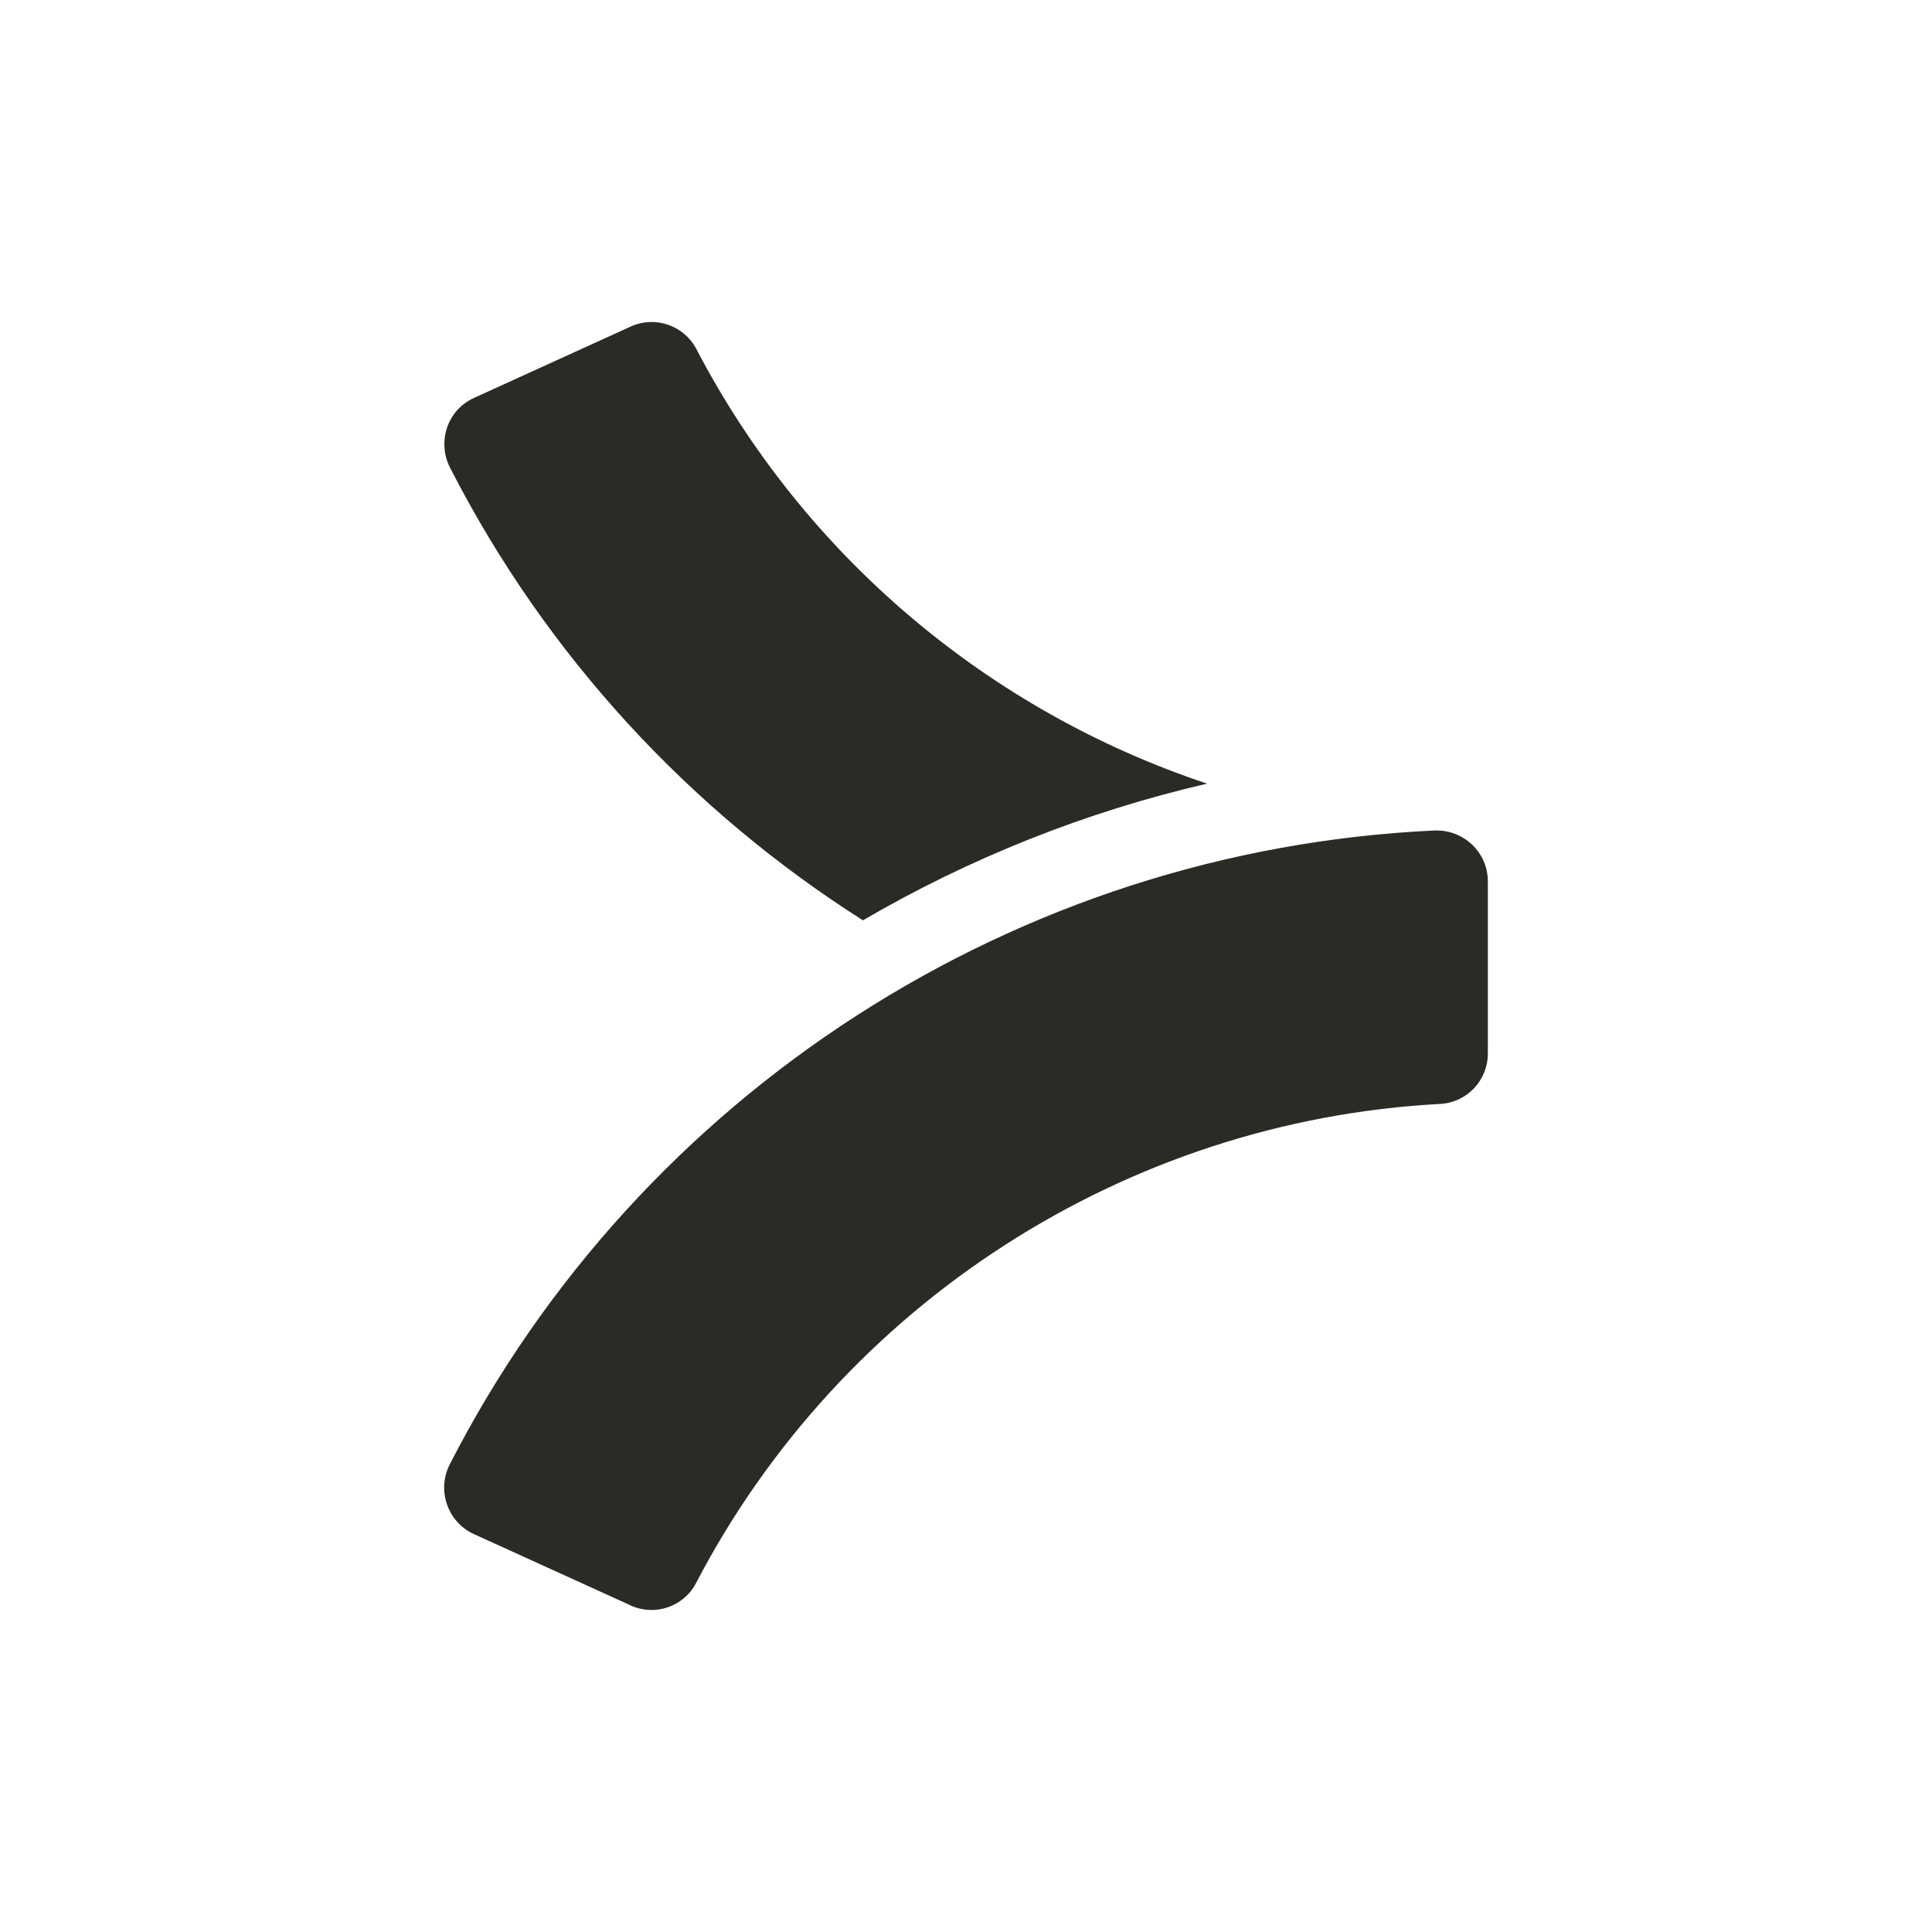 <svg width="48" height="48" viewBox="0 0 48 48" fill="none" xmlns="http://www.w3.org/2000/svg">
  <path d="M29.99 19.469C26.971 20.168 24.085 21.321 21.439 22.865C17.142 20.137 13.569 16.287 11.18 11.617C10.853 10.975 11.117 10.181 11.779 9.885L15.667 8.114C16.272 7.837 16.99 8.082 17.299 8.668C19.996 13.835 24.59 17.673 29.99 19.469Z" fill="#2C2A25"/>
  <path d="M15.667 39.885L11.773 38.114C11.117 37.812 10.847 37.024 11.174 36.382C15.9 27.15 25.276 21.113 35.636 20.634C36.36 20.603 36.965 21.176 36.965 21.895V26.173C36.965 26.841 36.449 27.39 35.781 27.427C27.973 27.843 20.91 32.393 17.293 39.331C16.984 39.923 16.266 40.162 15.661 39.885H15.667Z" fill="#2C2A25"/>
</svg>
